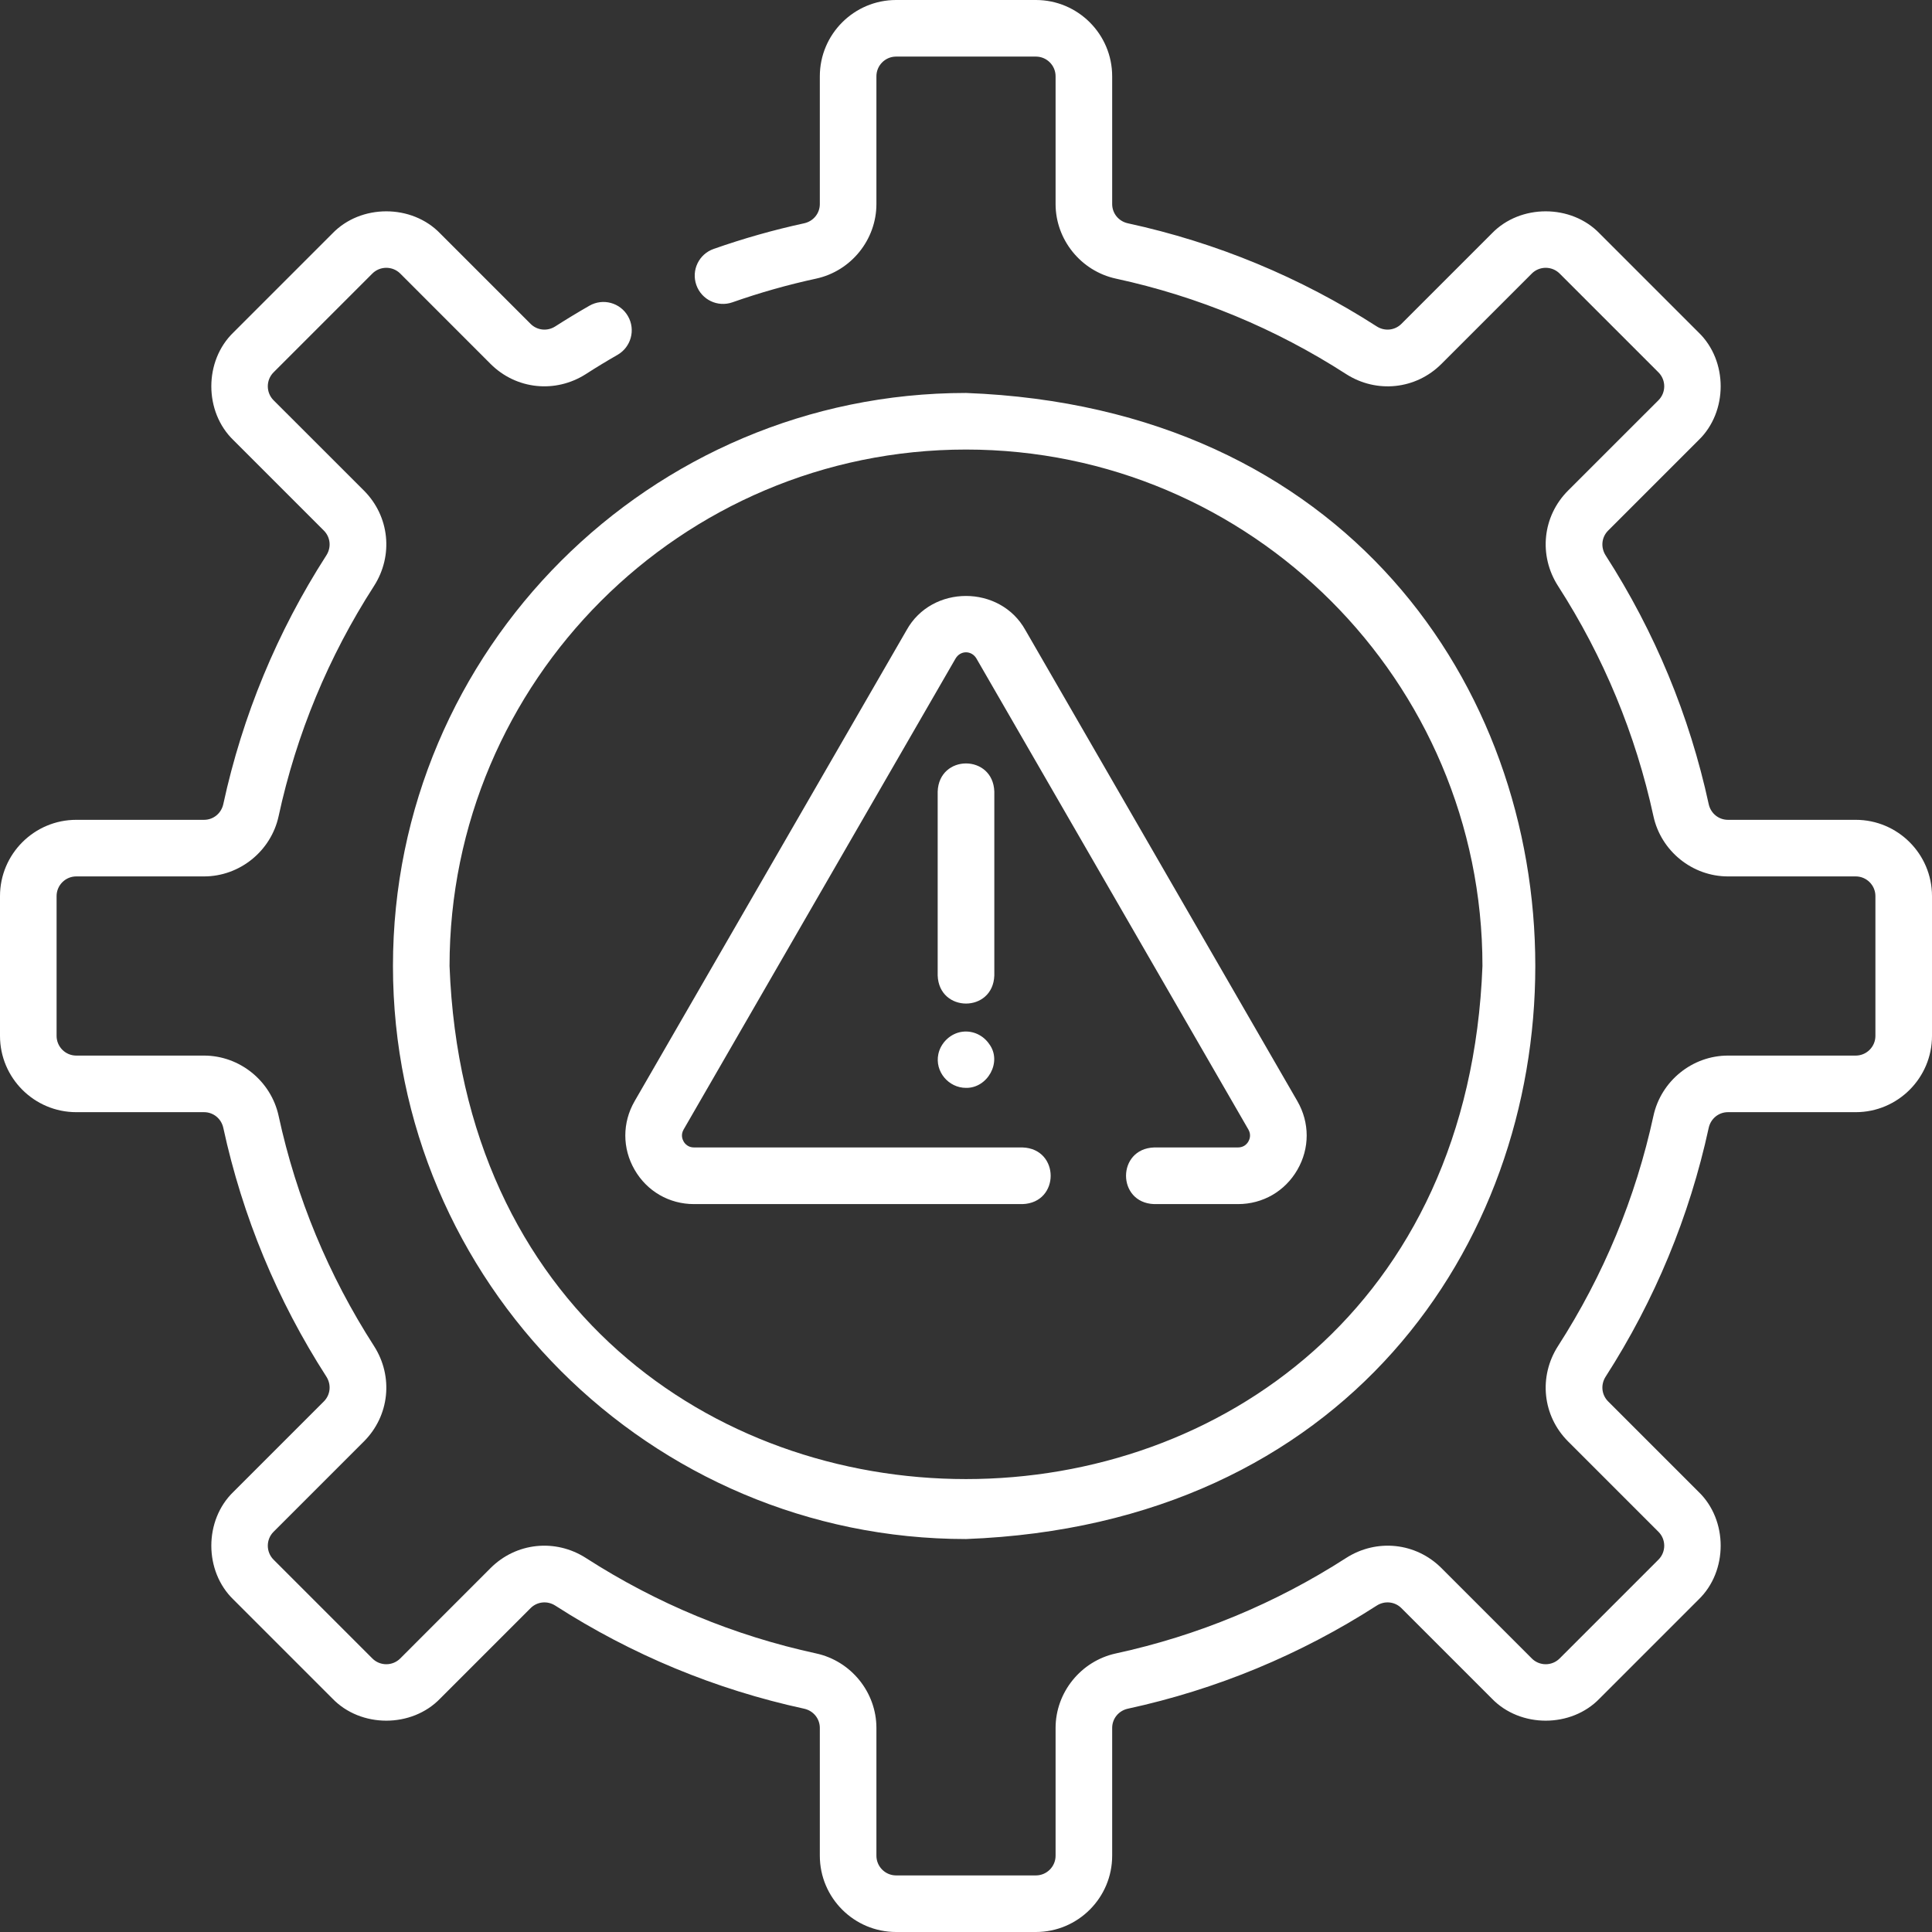 <svg width="38" height="38" viewBox="0 0 38 38" fill="none" xmlns="http://www.w3.org/2000/svg">
<rect x="0" y="0" width="38" height="38" fill="#333333" stroke="none"/>
<g clip-path="url(#clip0_6092_2272)">
<path d="M7.729 19C7.729 25.215 12.785 30.271 19 30.271C33.932 29.705 33.928 8.293 19 7.729C12.785 7.729 7.729 12.785 7.729 19ZM19 8.842C24.601 8.842 29.158 13.399 29.158 19C28.647 32.457 9.35 32.454 8.842 19C8.842 13.399 13.399 8.842 19 8.842Z" fill="white"/>
<path d="M36.5 16.125H33.987C33.803 16.125 33.648 15.998 33.608 15.816C33.23 14.074 32.548 12.427 31.581 10.924C31.48 10.766 31.5 10.566 31.63 10.436L33.407 8.659C33.989 8.1 33.989 7.096 33.407 6.537L31.463 4.593C30.904 4.011 29.9 4.011 29.341 4.593L27.564 6.37C27.434 6.5 27.233 6.52 27.077 6.419C25.573 5.452 23.926 4.77 22.184 4.392C22.002 4.352 21.875 4.197 21.875 4.013V1.5C21.875 0.673 21.202 0 20.375 0H17.625C16.798 0 16.125 0.673 16.125 1.5V4.013C16.125 4.197 15.998 4.352 15.816 4.392C15.216 4.522 14.617 4.692 14.037 4.896C13.746 4.998 13.594 5.315 13.696 5.605C13.798 5.896 14.116 6.048 14.406 5.946C14.943 5.757 15.497 5.6 16.053 5.48C16.74 5.331 17.238 4.714 17.238 4.013V1.5C17.238 1.287 17.412 1.113 17.625 1.113H20.375C20.588 1.113 20.762 1.287 20.762 1.5V4.013C20.762 4.714 21.261 5.331 21.948 5.48C23.56 5.829 25.083 6.46 26.474 7.356C27.076 7.743 27.848 7.661 28.351 7.158L30.129 5.38C30.279 5.23 30.525 5.23 30.676 5.38L32.62 7.324C32.771 7.475 32.771 7.721 32.62 7.872L30.842 9.649C30.339 10.152 30.258 10.924 30.645 11.526C31.54 12.917 32.171 14.44 32.521 16.053C32.67 16.74 33.286 17.238 33.987 17.238H36.5C36.713 17.238 36.887 17.412 36.887 17.625V20.375C36.887 20.588 36.713 20.762 36.5 20.762H33.987C33.286 20.762 32.67 21.261 32.521 21.948C32.171 23.56 31.54 25.083 30.645 26.474C30.258 27.076 30.339 27.848 30.842 28.351L32.62 30.129C32.771 30.279 32.771 30.525 32.62 30.676L30.676 32.62C30.525 32.771 30.279 32.771 30.129 32.62L28.351 30.842C27.848 30.339 27.076 30.258 26.474 30.645C25.083 31.54 23.56 32.171 21.948 32.521C21.261 32.67 20.762 33.286 20.762 33.987V36.5C20.762 36.713 20.588 36.887 20.375 36.887H17.625C17.412 36.887 17.238 36.713 17.238 36.5V33.987C17.238 33.286 16.74 32.67 16.053 32.521C14.44 32.171 12.917 31.54 11.526 30.645C10.924 30.258 10.152 30.339 9.649 30.842L7.872 32.62C7.721 32.771 7.475 32.771 7.324 32.62L5.38 30.676C5.23 30.525 5.23 30.279 5.38 30.129L7.158 28.351C7.661 27.848 7.742 27.076 7.356 26.474C6.461 25.083 5.829 23.56 5.48 21.948C5.331 21.261 4.714 20.762 4.013 20.762H1.5C1.287 20.762 1.113 20.588 1.113 20.375V17.625C1.113 17.412 1.287 17.238 1.5 17.238H4.013C4.714 17.238 5.331 16.74 5.48 16.053C5.829 14.44 6.46 12.917 7.356 11.526C7.742 10.924 7.661 10.152 7.158 9.649L5.38 7.872C5.23 7.721 5.23 7.475 5.38 7.324L7.324 5.38C7.475 5.23 7.721 5.23 7.872 5.38L9.649 7.158C10.152 7.661 10.924 7.742 11.526 7.356C11.729 7.225 11.937 7.099 12.145 6.98C12.412 6.827 12.505 6.487 12.352 6.22C12.2 5.953 11.86 5.86 11.593 6.013C11.368 6.142 11.143 6.278 10.923 6.419C10.767 6.52 10.566 6.5 10.436 6.37L8.659 4.593C8.1 4.011 7.096 4.011 6.537 4.593L4.593 6.537C4.011 7.096 4.011 8.1 4.593 8.659L6.37 10.436C6.5 10.566 6.52 10.766 6.419 10.923C5.452 12.427 4.77 14.074 4.392 15.816C4.352 15.998 4.197 16.125 4.013 16.125H1.5C0.673 16.125 0 16.798 0 17.625V20.375C0 21.202 0.673 21.875 1.5 21.875H4.013C4.197 21.875 4.352 22.002 4.392 22.183C4.77 23.926 5.452 25.573 6.419 27.076C6.52 27.234 6.5 27.434 6.37 27.564L4.593 29.341C4.011 29.9 4.011 30.904 4.593 31.463L6.537 33.407C7.096 33.989 8.1 33.989 8.659 33.407L10.436 31.63C10.566 31.5 10.767 31.48 10.923 31.581C12.427 32.548 14.074 33.23 15.816 33.608C15.998 33.648 16.125 33.803 16.125 33.987V36.5C16.125 37.327 16.798 38 17.625 38H20.375C21.202 38 21.875 37.327 21.875 36.5V33.987C21.875 33.803 22.002 33.648 22.183 33.608C23.926 33.23 25.573 32.548 27.077 31.581C27.233 31.48 27.434 31.5 27.564 31.63L29.341 33.407C29.9 33.989 30.904 33.989 31.463 33.407L33.407 31.463C33.989 30.904 33.989 29.899 33.407 29.341L31.63 27.564C31.5 27.434 31.48 27.234 31.581 27.077C32.548 25.573 33.23 23.926 33.608 22.184C33.648 22.002 33.803 21.875 33.987 21.875H36.5C37.327 21.875 38 21.202 38 20.375V17.625C38 16.798 37.327 16.125 36.5 16.125Z" fill="white"/>
<path d="M13.65 23.683H20.113C20.85 23.657 20.849 22.595 20.113 22.569H13.65C13.532 22.569 13.471 22.495 13.446 22.452C13.421 22.408 13.387 22.319 13.446 22.216L18.796 12.95C18.893 12.79 19.107 12.79 19.204 12.95L24.554 22.216C24.613 22.319 24.579 22.408 24.554 22.452C24.529 22.495 24.468 22.569 24.35 22.569H22.7C21.963 22.595 21.964 23.657 22.7 23.683H24.35C24.838 23.683 25.274 23.431 25.518 23.008C25.762 22.586 25.762 22.082 25.518 21.659L20.168 12.393C19.671 11.498 18.328 11.498 17.832 12.393L12.482 21.659C12.238 22.082 12.238 22.586 12.482 23.008C12.726 23.431 13.162 23.683 13.65 23.683Z" fill="white"/>
<path d="M19.557 15.569C19.531 14.831 18.469 14.832 18.443 15.569V19.186C18.469 19.923 19.532 19.923 19.557 19.186V15.569Z" fill="white"/>
<path d="M18.929 20.293C18.698 20.322 18.503 20.508 18.456 20.733C18.384 21.076 18.657 21.397 19 21.397C19.425 21.405 19.716 20.885 19.458 20.537C19.34 20.363 19.139 20.267 18.929 20.293Z" fill="white"/>
</g>
<defs>
<clipPath id="clip0_6092_2272">
<rect width="38" height="38" fill="white"/>
</clipPath>
</defs>
</svg>
